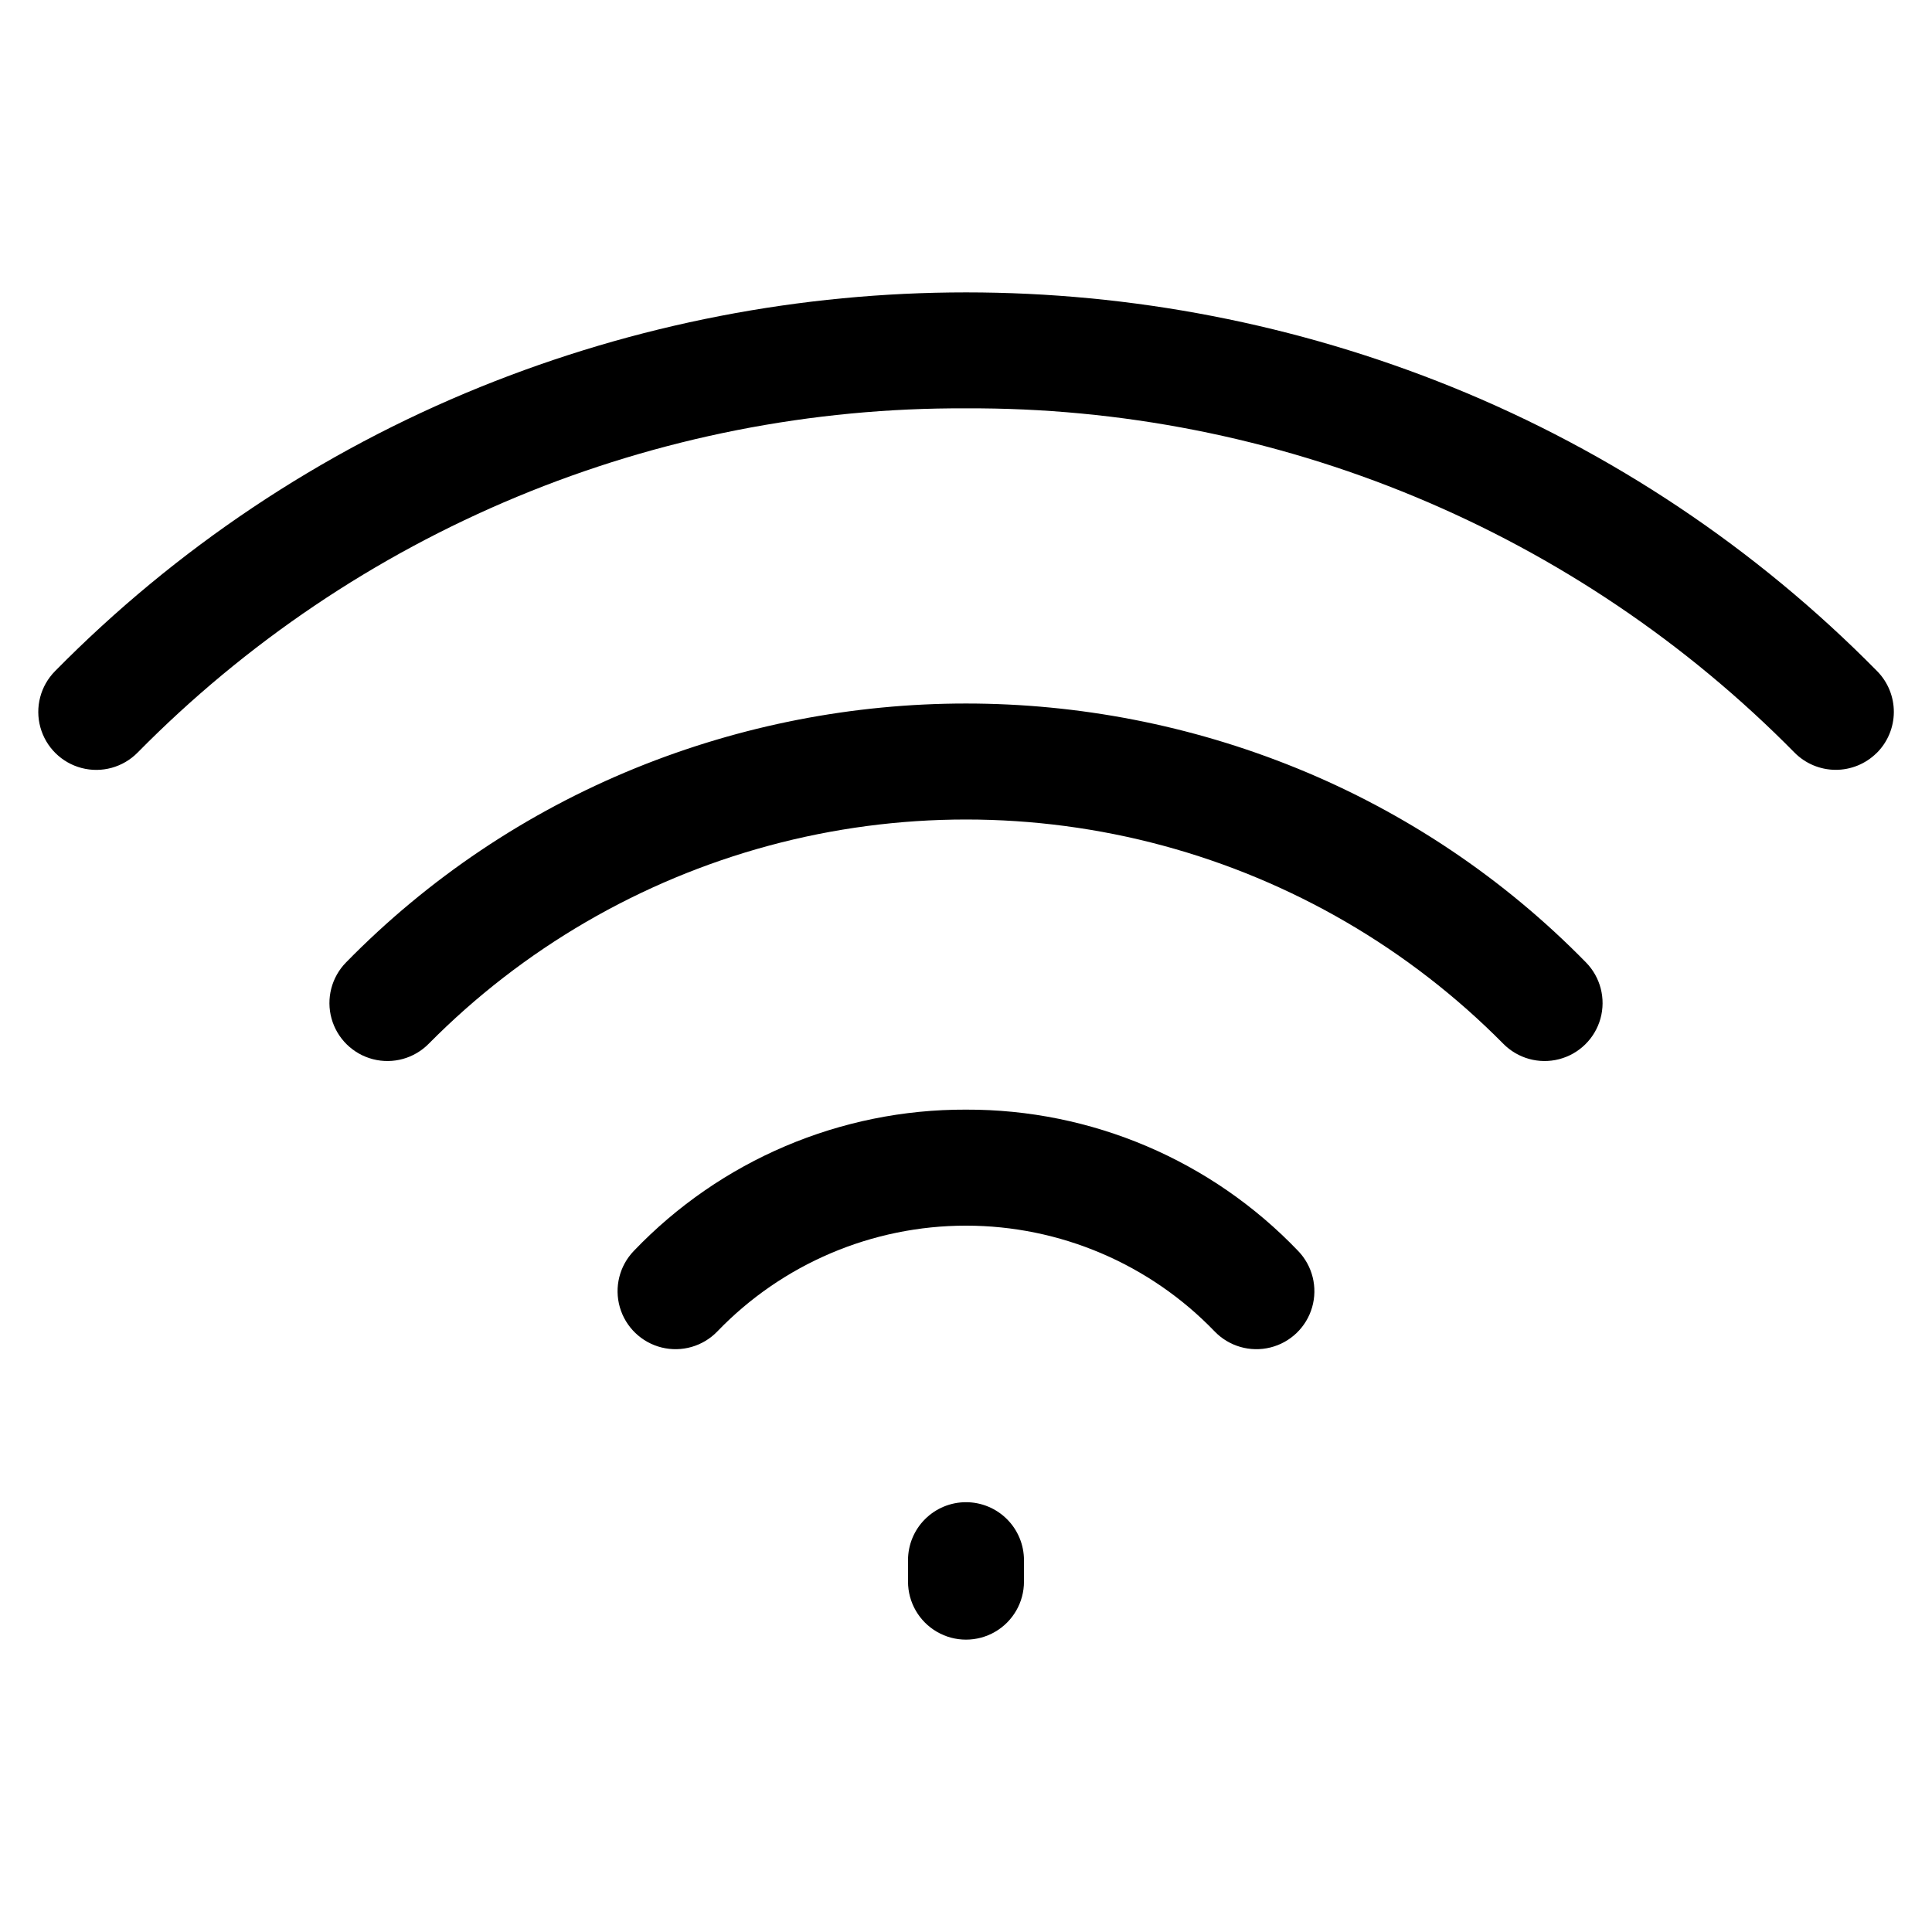 <?xml version="1.0" encoding="UTF-8"?>
<!-- The Best Svg Icon site in the world: iconSvg.co, Visit us! https://iconsvg.co -->
<svg fill="#000000" width="800px" height="800px" version="1.1" viewBox="144 144 512 512" xmlns="http://www.w3.org/2000/svg">
 <path d="m641.3 343.58c-2.902 2.863-6.82 4.457-10.895 4.434-4.074-0.027-7.973-1.668-10.84-4.57-28.664-29.078-62.855-52.129-100.56-67.797s-78.168-23.633-119-23.43c-40.836-0.203-81.297 7.766-119 23.438-37.707 15.668-71.898 38.727-100.56 67.809-3.859 3.906-9.508 5.457-14.82 4.066-5.309-1.387-9.477-5.504-10.93-10.797-1.457-5.293 0.027-10.961 3.883-14.867 32.031-32.523 70.375-58.148 112.68-75.297 82.594-33.445 174.96-33.445 257.55 0 42.289 17.148 80.621 42.766 112.64 75.281 2.867 2.898 4.461 6.816 4.438 10.891-0.027 4.078-1.672 7.977-4.57 10.84zm-241.3 94.484c-33.238-0.113-65.062 13.426-88.035 37.445-3.809 3.953-5.223 9.641-3.703 14.918 1.52 5.277 5.738 9.344 11.066 10.668 5.332 1.324 10.961-0.297 14.773-4.25 17.242-17.914 41.035-28.035 65.898-28.035s48.652 10.121 65.898 28.035c3.809 3.953 9.438 5.574 14.766 4.25 5.328-1.32 9.547-5.383 11.066-10.66 1.52-5.273 0.109-10.961-3.699-14.914-22.969-24.027-54.793-37.566-88.031-37.457zm87.66-90.477c-56.203-22.863-119.12-22.863-175.32 0-28.801 11.727-54.883 29.242-76.637 51.465-3.844 3.918-5.309 9.59-3.84 14.883 1.473 5.289 5.652 9.391 10.969 10.762 5.316 1.371 10.961-0.195 14.805-4.113 24.898-25.16 56.016-43.27 90.191-52.492 34.172-9.219 70.176-9.219 104.35 0 34.172 9.223 65.293 27.332 90.188 52.492 3.848 3.918 9.492 5.484 14.805 4.113 5.316-1.371 9.496-5.473 10.969-10.762 1.469-5.293 0.004-10.965-3.84-14.883-21.75-22.223-47.836-39.738-76.637-51.465zm-87.66 194.51c-4.078 0-7.984 1.621-10.867 4.504-2.883 2.879-4.5 6.789-4.5 10.863v5.688c0 5.488 2.93 10.562 7.684 13.309 4.754 2.746 10.609 2.746 15.363 0 4.758-2.746 7.684-7.82 7.684-13.309v-5.688c0-4.074-1.617-7.984-4.5-10.863-2.883-2.883-6.789-4.504-10.863-4.504z"/>
</svg>